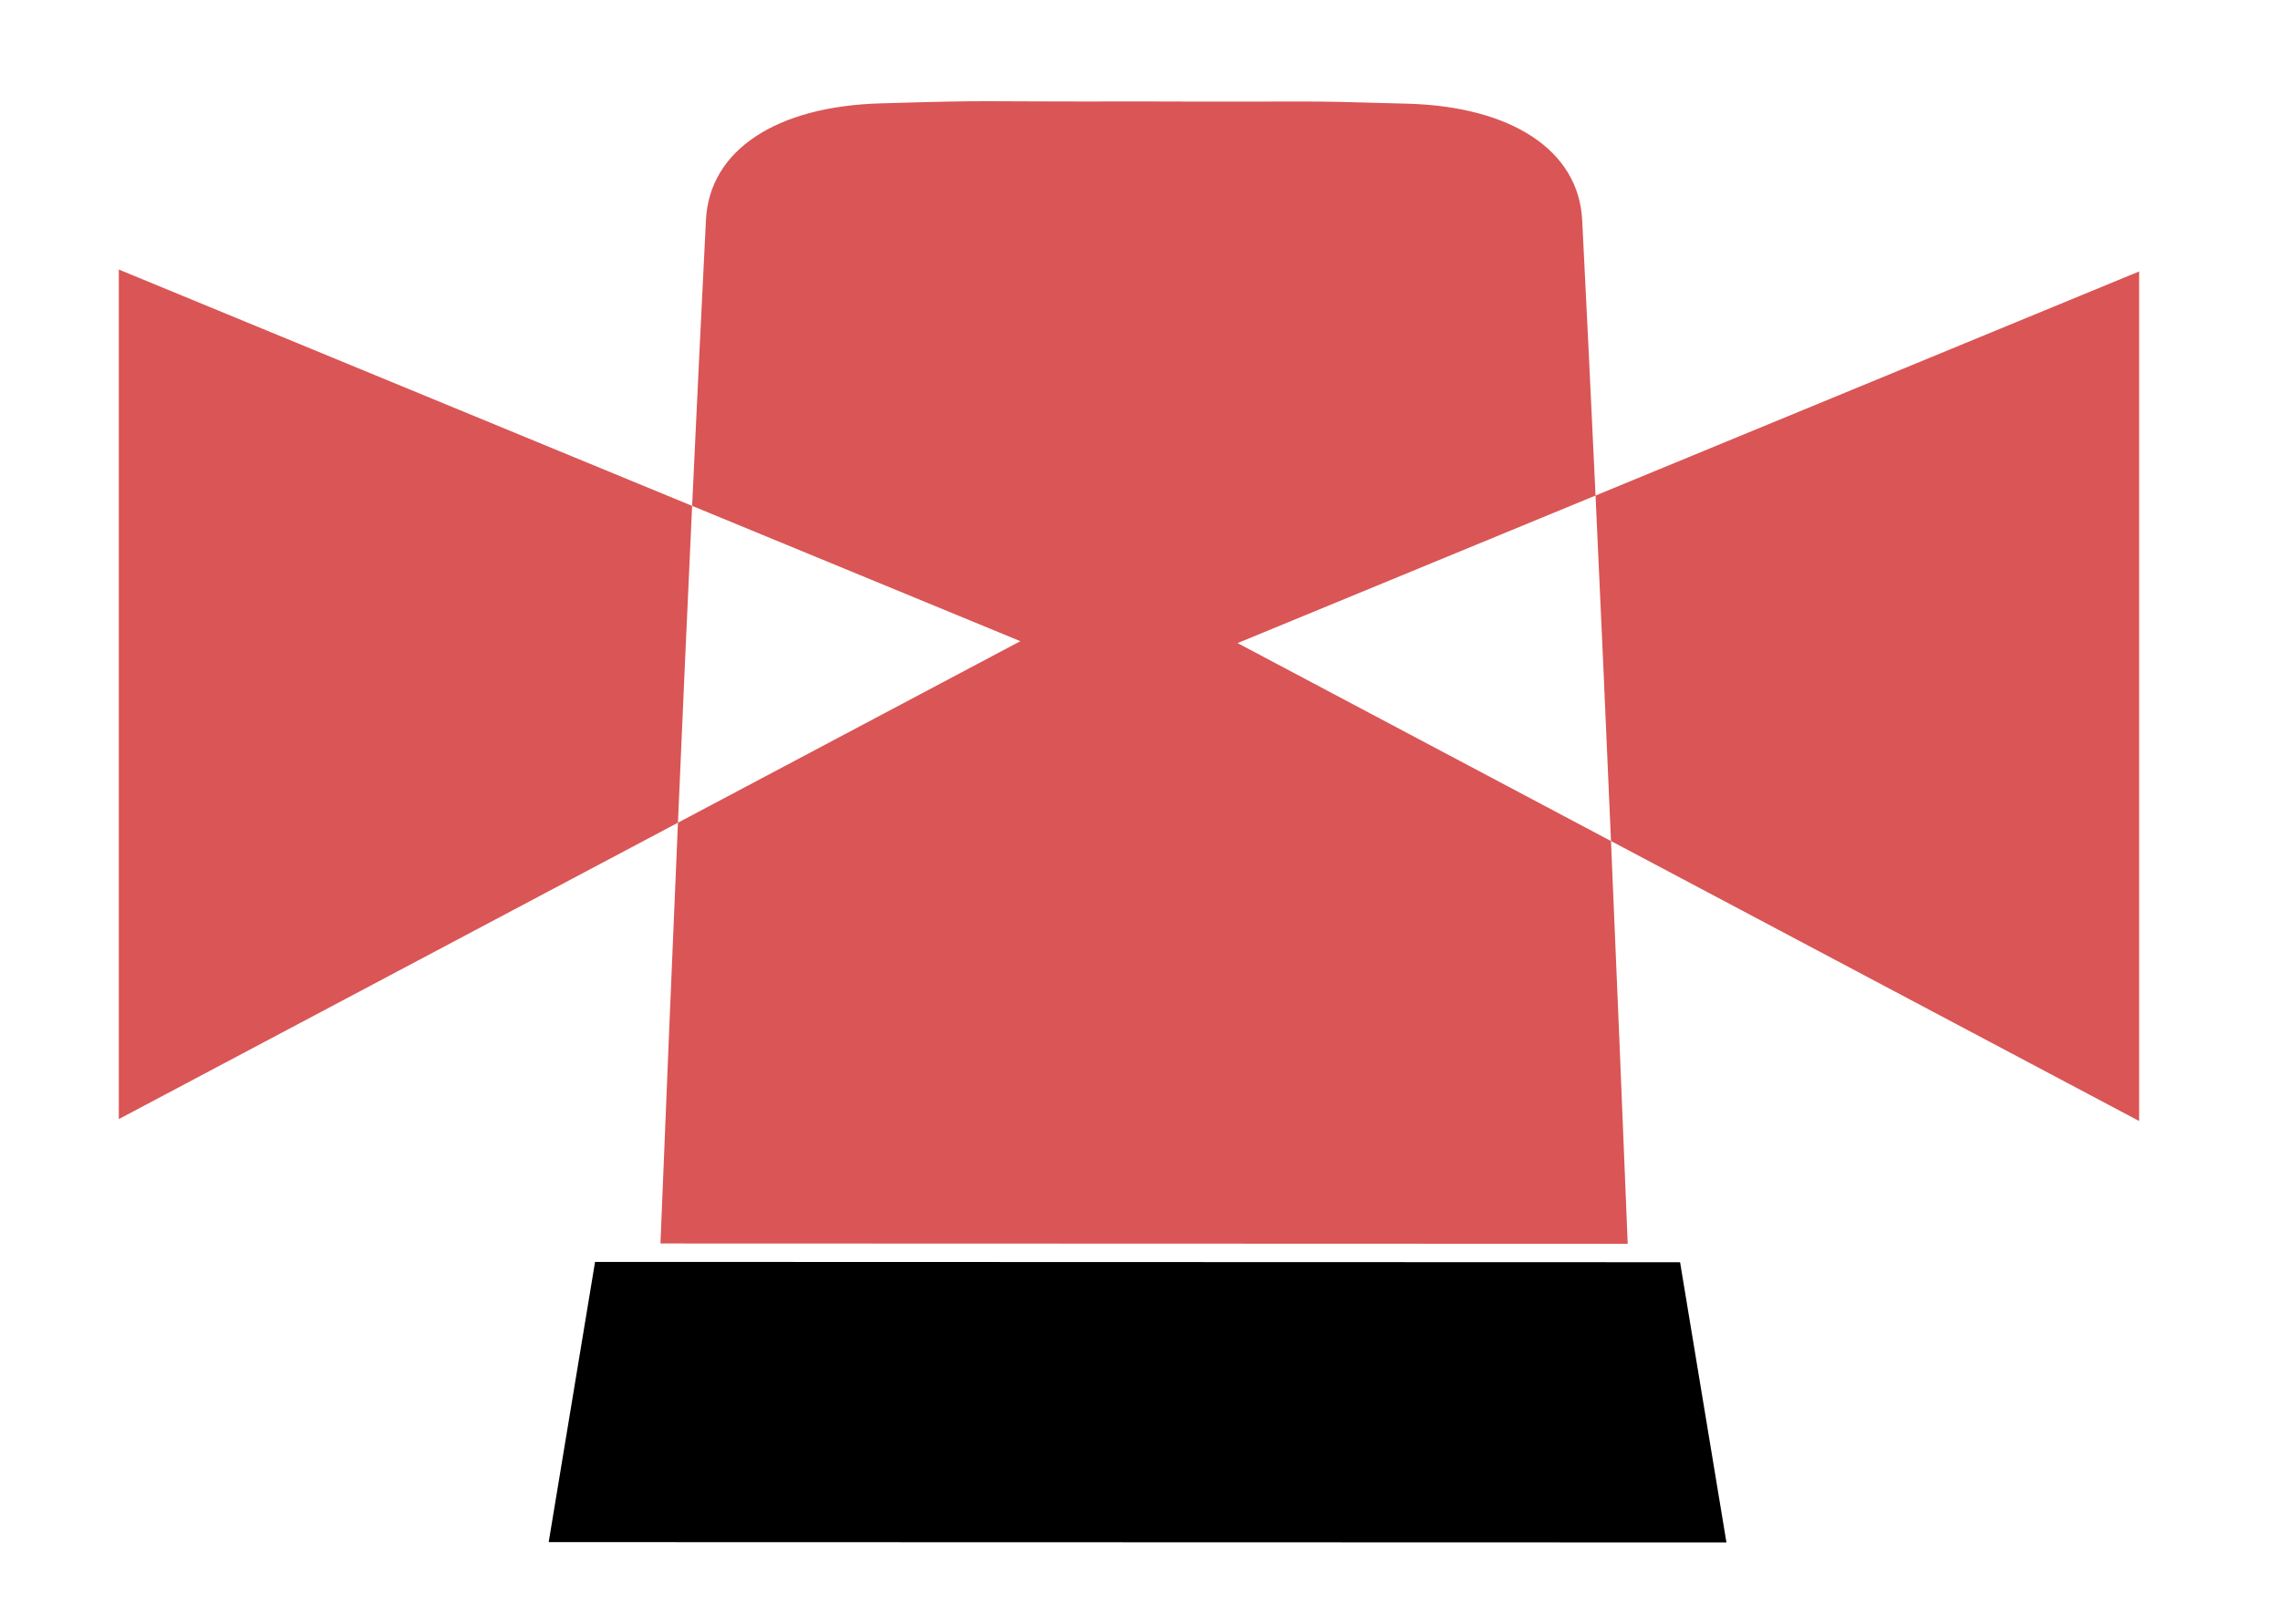 <?xml version="1.0" encoding="utf-8"?>
<svg viewBox="0 0 480 342" xmlns="http://www.w3.org/2000/svg">
    <defs/>
    <path style="fill: rgb(218, 85, 85); stroke-width: 4px; stroke: rgb(255, 255, 255); stroke-opacity: 0;" d="M 139.043 261.829 C 140.246 231.996 141.461 202.561 142.726 173.228 L 214.812 135.008 L 145.71 106.517 C 146.639 86.526 147.607 66.479 148.624 46.281 C 149.365 31.578 163.483 22.391 185.343 21.765 C 211.855 21.006 200.944 21.45 240.859 21.362 C 280.774 21.517 269.863 21.073 296.375 21.832 C 318.235 22.458 332.353 31.645 333.094 46.348 C 334.073 65.79 335.006 85.093 335.904 104.341 L 260.544 135.411 L 339.156 177.091 C 340.362 205.168 341.524 233.35 342.675 261.896 L 240.859 261.862 L 139.043 261.829 Z M 450.345 236.043 L 339.156 177.091 C 338.113 152.818 337.036 128.624 335.904 104.341 L 450.345 57.157 L 450.345 236.043 Z M 25.011 235.64 L 142.726 173.228 C 143.685 150.975 144.674 128.782 145.71 106.517 L 25.011 56.754 L 25.011 235.64 Z" transform="matrix(1, 0, 0, 1, 0, 1.4210854715202004e-14)"/>
    <path style="stroke: rgb(0, 0, 0); stroke-width: 4px;" d="M 239.488 267.745 L 361.104 267.778 L 352.004 322.778 L 239.488 322.745 L 126.972 322.711 L 117.872 267.711 L 239.488 267.745 Z" transform="matrix(-1, 0, 0, -1, 478.976, 590.488)"/>
</svg>
